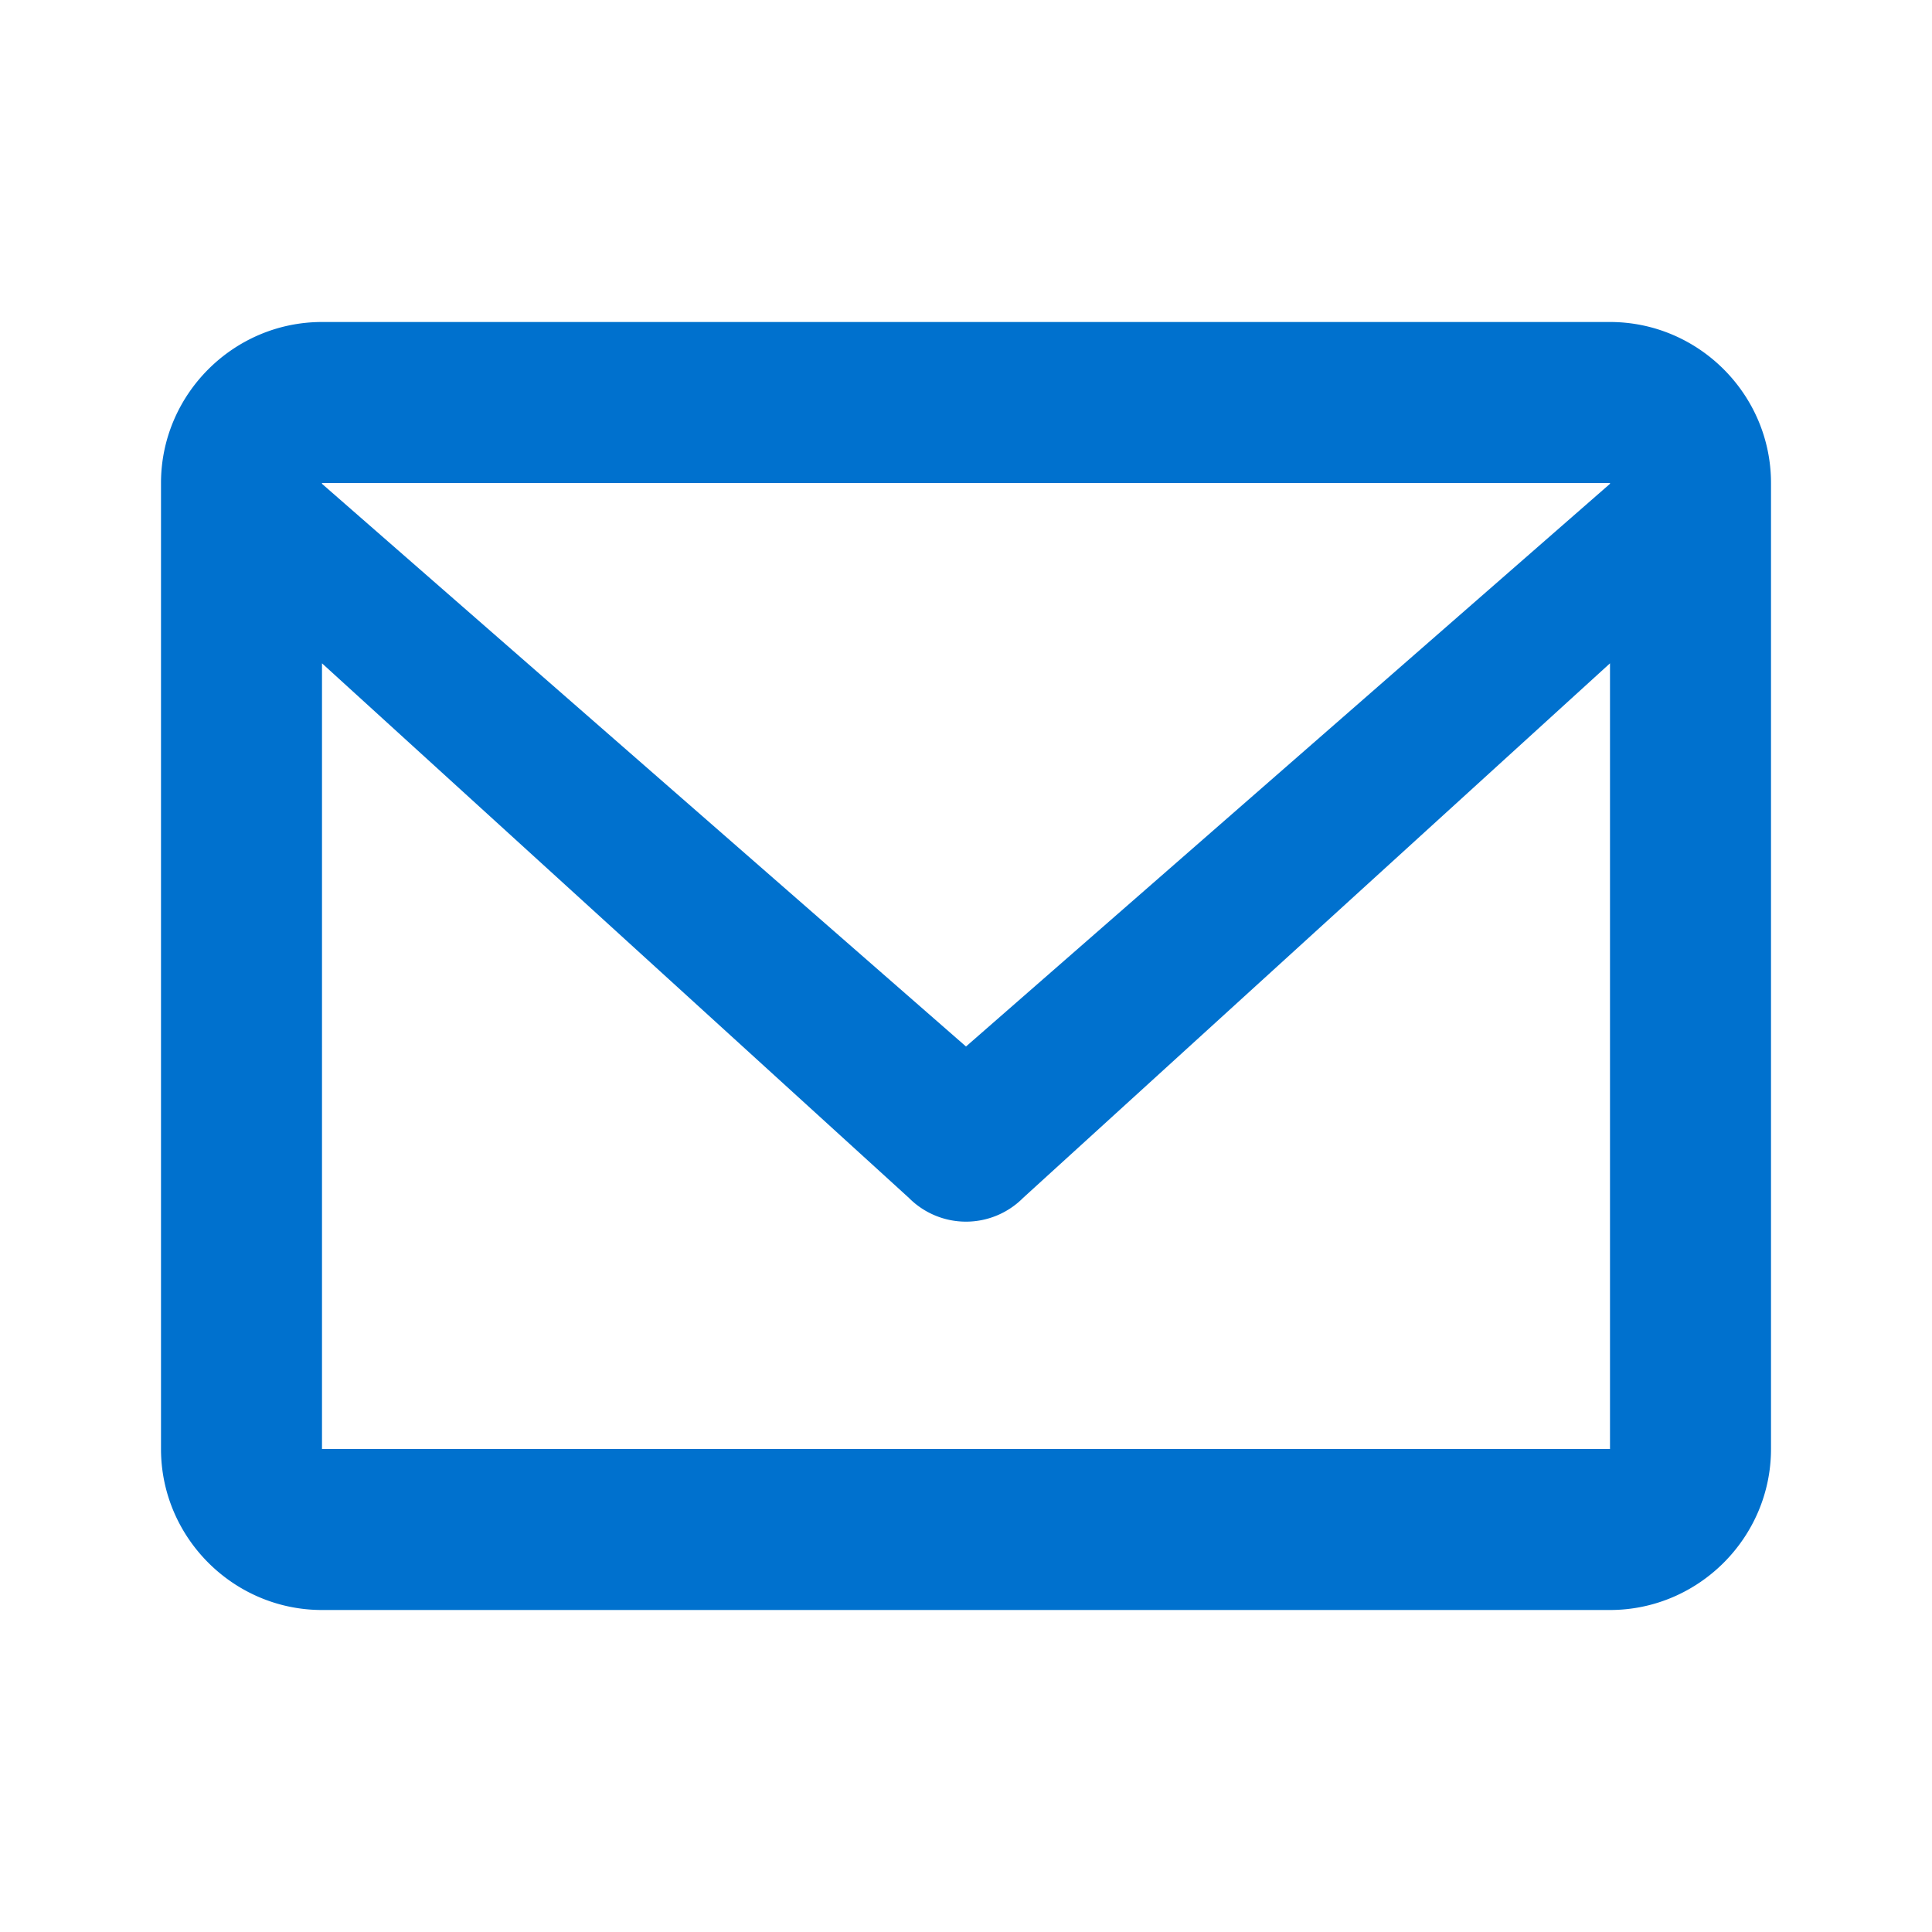 <svg xmlns="http://www.w3.org/2000/svg" width="24" height="24" fill="#0071CE" viewBox="0 0 24 24">
  <path d="M20 4H4c-1.1 0-2 .9-2 2v12c0 1.1.9 2 2 2h16c1.1 0 2-.9 2-2V6c0-1.1-.9-2-2-2zm0 2v.01L12 13 4 6.01V6h16zm-16 12V8.24l7.29 6.64a1 1 0 0 0 1.42 0L20 8.24V18H4z"/>
</svg>
